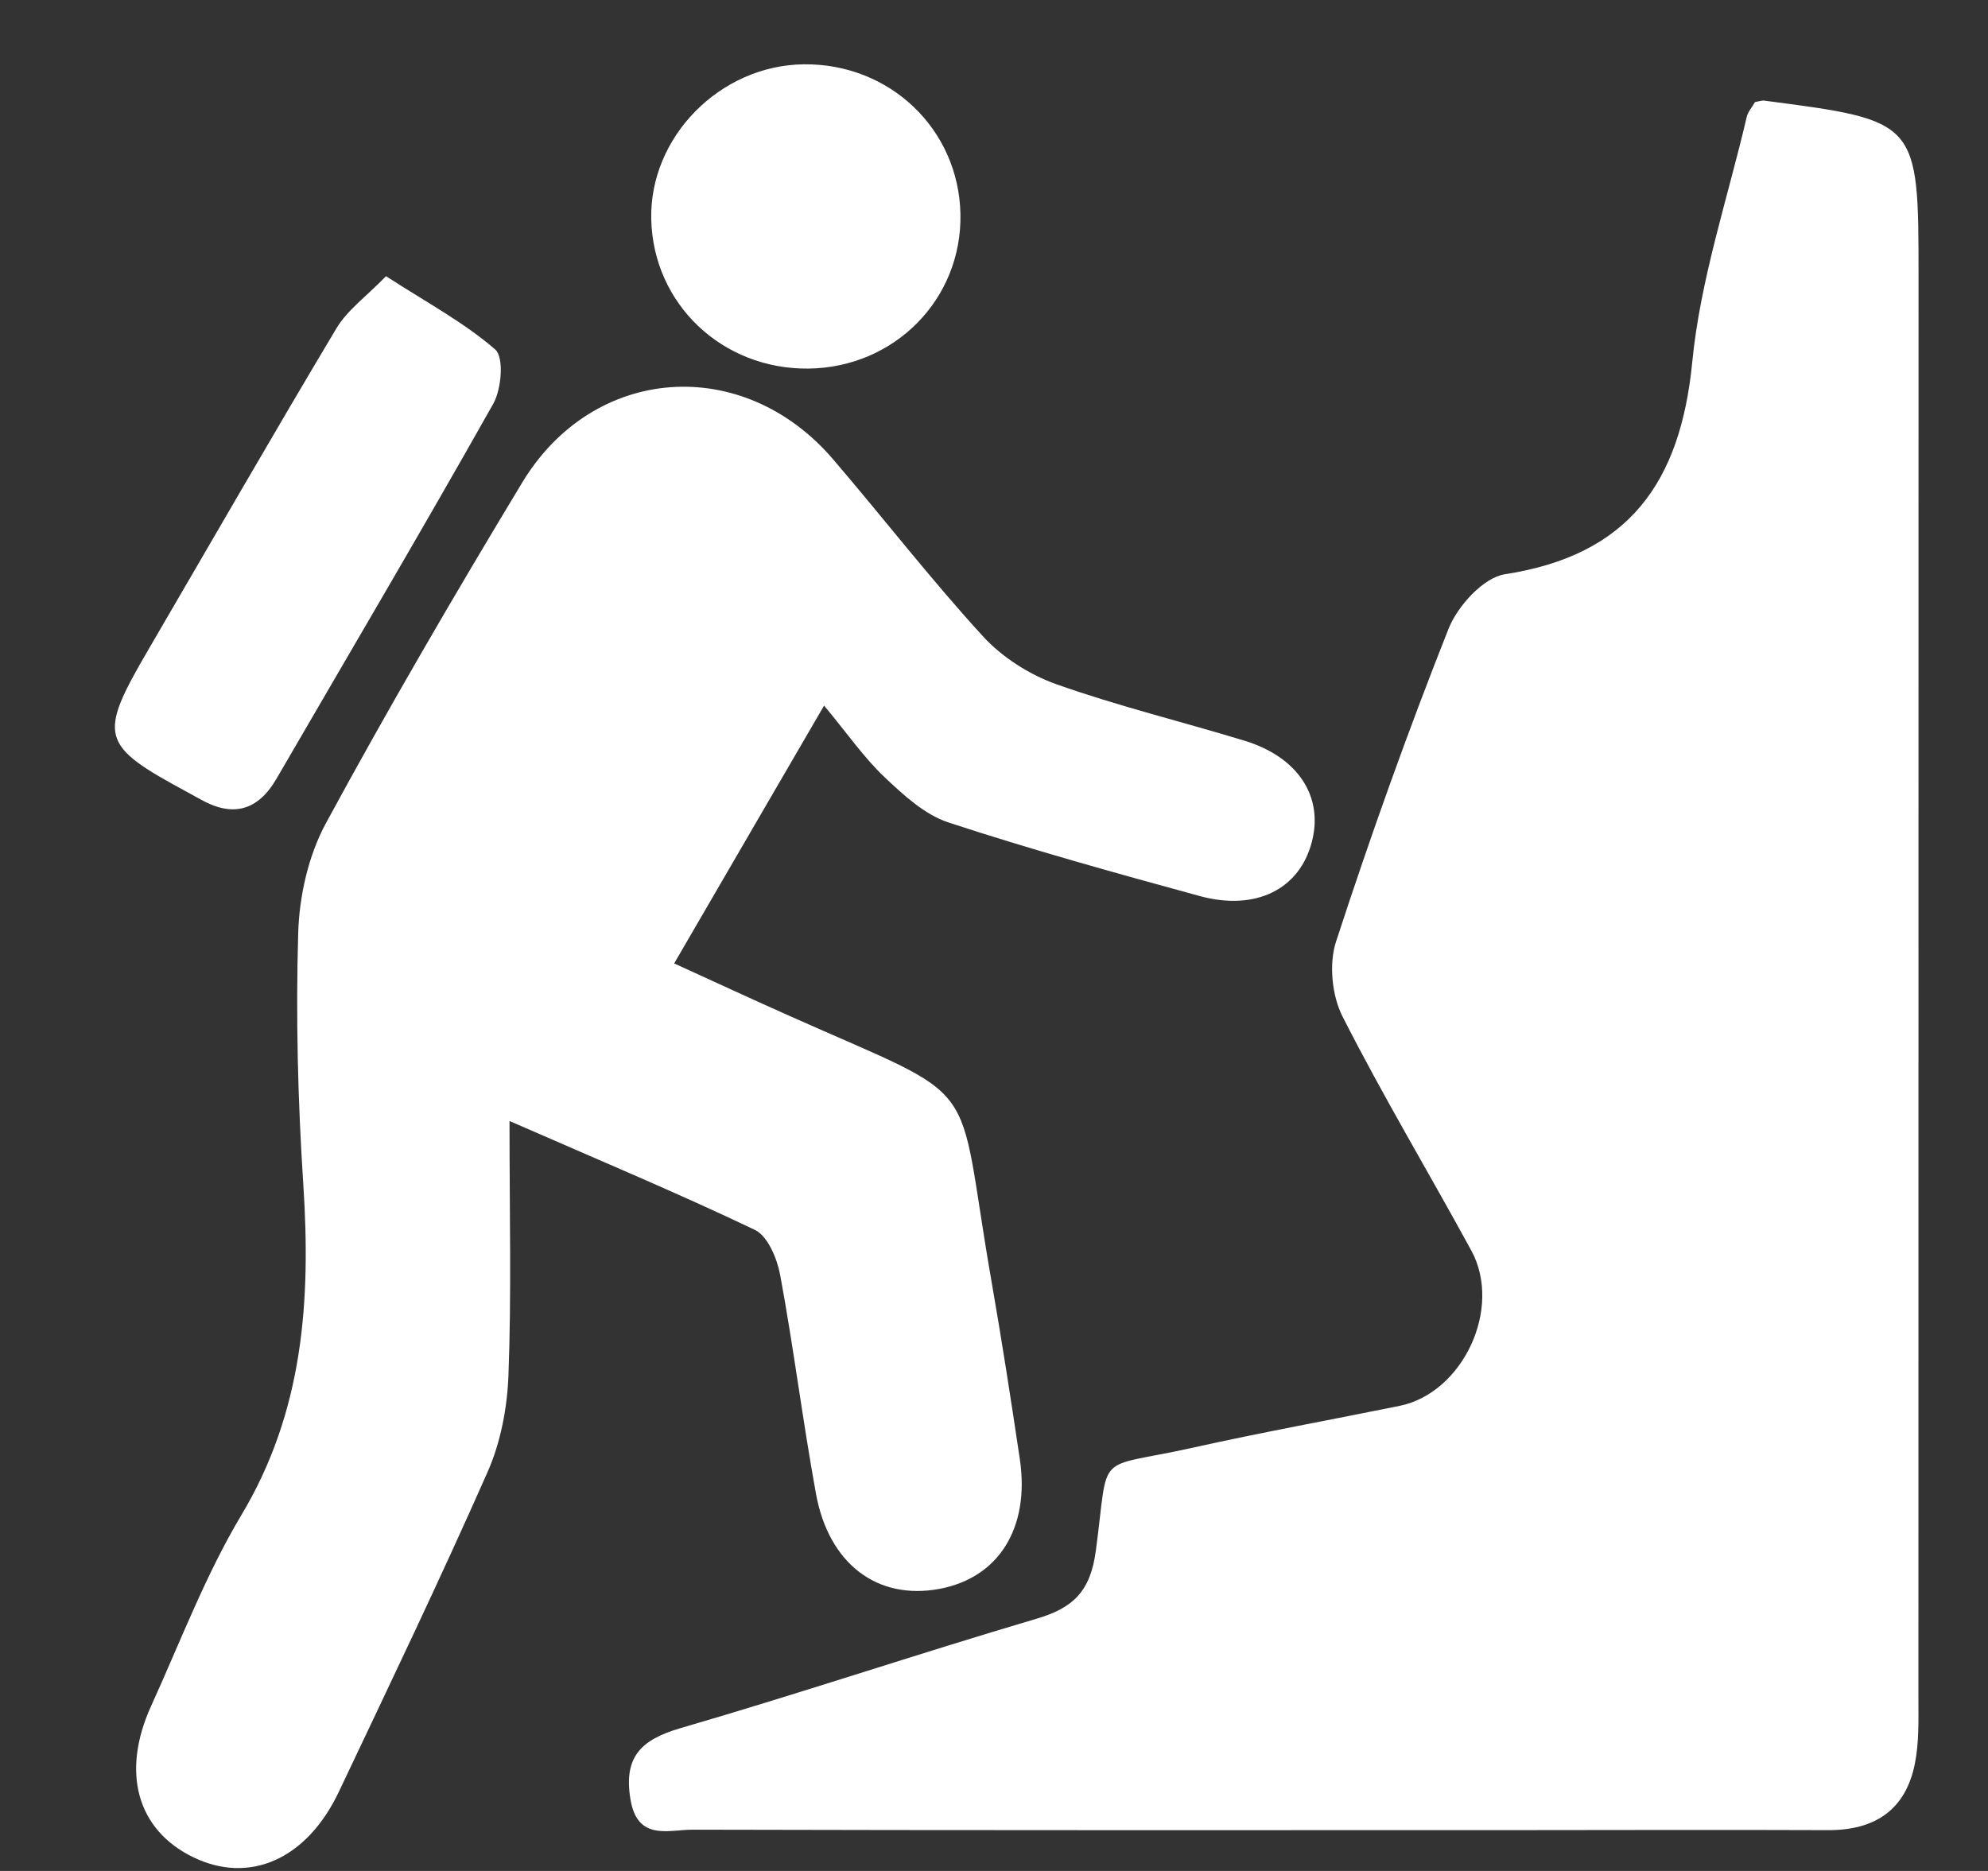 <?xml version="1.0" encoding="UTF-8"?> <svg xmlns="http://www.w3.org/2000/svg" width="17" height="16" viewBox="0 0 17 16" fill="none"><rect x="0" y="0" width="17" height="16" fill="#333333" stroke="none"/><path d="M15.007 0.873C15.054 0.864 15.068 0.859 15.082 0.86C16.406 1.032 16.406 1.032 16.406 2.366C16.406 6.418 16.406 10.471 16.405 14.523C16.405 14.709 16.411 14.9 16.375 15.081C16.296 15.479 16.032 15.653 15.631 15.651C14.696 15.647 13.762 15.651 12.828 15.651C10.527 15.651 8.227 15.653 5.927 15.647C5.721 15.646 5.45 15.749 5.391 15.386C5.332 15.028 5.478 14.879 5.815 14.78C6.836 14.483 7.845 14.144 8.864 13.843C9.179 13.75 9.325 13.608 9.371 13.26C9.488 12.39 9.347 12.57 10.192 12.382C10.781 12.251 11.375 12.143 11.967 12.023C12.51 11.913 12.851 11.188 12.581 10.693C12.216 10.024 11.824 9.37 11.48 8.692C11.389 8.512 11.363 8.242 11.425 8.052C11.719 7.151 12.038 6.257 12.387 5.377C12.464 5.183 12.684 4.94 12.868 4.911C13.929 4.748 14.37 4.127 14.471 3.096C14.54 2.387 14.775 1.694 14.938 0.995C14.948 0.956 14.979 0.922 15.008 0.872L15.007 0.873ZM4.357 9.589C4.357 10.385 4.374 11.072 4.348 11.759C4.338 12.037 4.282 12.333 4.17 12.587C3.764 13.506 3.329 14.413 2.898 15.322C2.623 15.903 2.131 16.117 1.649 15.881C1.173 15.648 1.034 15.158 1.292 14.59C1.542 14.041 1.757 13.47 2.065 12.955C2.595 12.069 2.658 11.124 2.594 10.134C2.547 9.418 2.529 8.697 2.55 7.981C2.559 7.663 2.637 7.316 2.788 7.038C3.322 6.053 3.887 5.085 4.466 4.126C5.077 3.116 6.356 3.029 7.125 3.929C7.555 4.431 7.96 4.955 8.406 5.442C8.57 5.621 8.802 5.769 9.032 5.851C9.559 6.038 10.106 6.171 10.641 6.334C11.098 6.473 11.318 6.809 11.219 7.196C11.116 7.602 10.742 7.794 10.26 7.663C9.539 7.466 8.819 7.266 8.109 7.033C7.906 6.966 7.725 6.798 7.563 6.645C7.39 6.481 7.251 6.28 7.047 6.034C6.612 6.783 6.21 7.472 5.765 8.239C6.118 8.4 6.435 8.547 6.754 8.689C8.446 9.444 8.165 9.156 8.477 10.948C8.566 11.458 8.645 11.968 8.721 12.479C8.808 13.068 8.539 13.494 8.032 13.588C7.503 13.686 7.086 13.375 6.977 12.771C6.864 12.149 6.786 11.522 6.671 10.901C6.645 10.762 6.565 10.571 6.456 10.518C5.798 10.204 5.126 9.923 4.358 9.587L4.357 9.589ZM3.301 2.362C3.654 2.59 3.97 2.759 4.234 2.988C4.311 3.054 4.289 3.327 4.218 3.453C3.612 4.529 2.984 5.592 2.364 6.66C2.203 6.937 1.986 6.991 1.711 6.834C1.673 6.813 1.636 6.793 1.598 6.772C0.855 6.371 0.836 6.298 1.268 5.557C1.804 4.639 2.333 3.718 2.878 2.806C2.972 2.65 3.133 2.535 3.301 2.362ZM6.915 3.152C6.176 3.161 5.585 2.599 5.569 1.875C5.553 1.172 6.156 0.559 6.872 0.55C7.609 0.541 8.199 1.105 8.213 1.831C8.227 2.557 7.651 3.143 6.914 3.152H6.915Z" fill="white"></path></svg> 